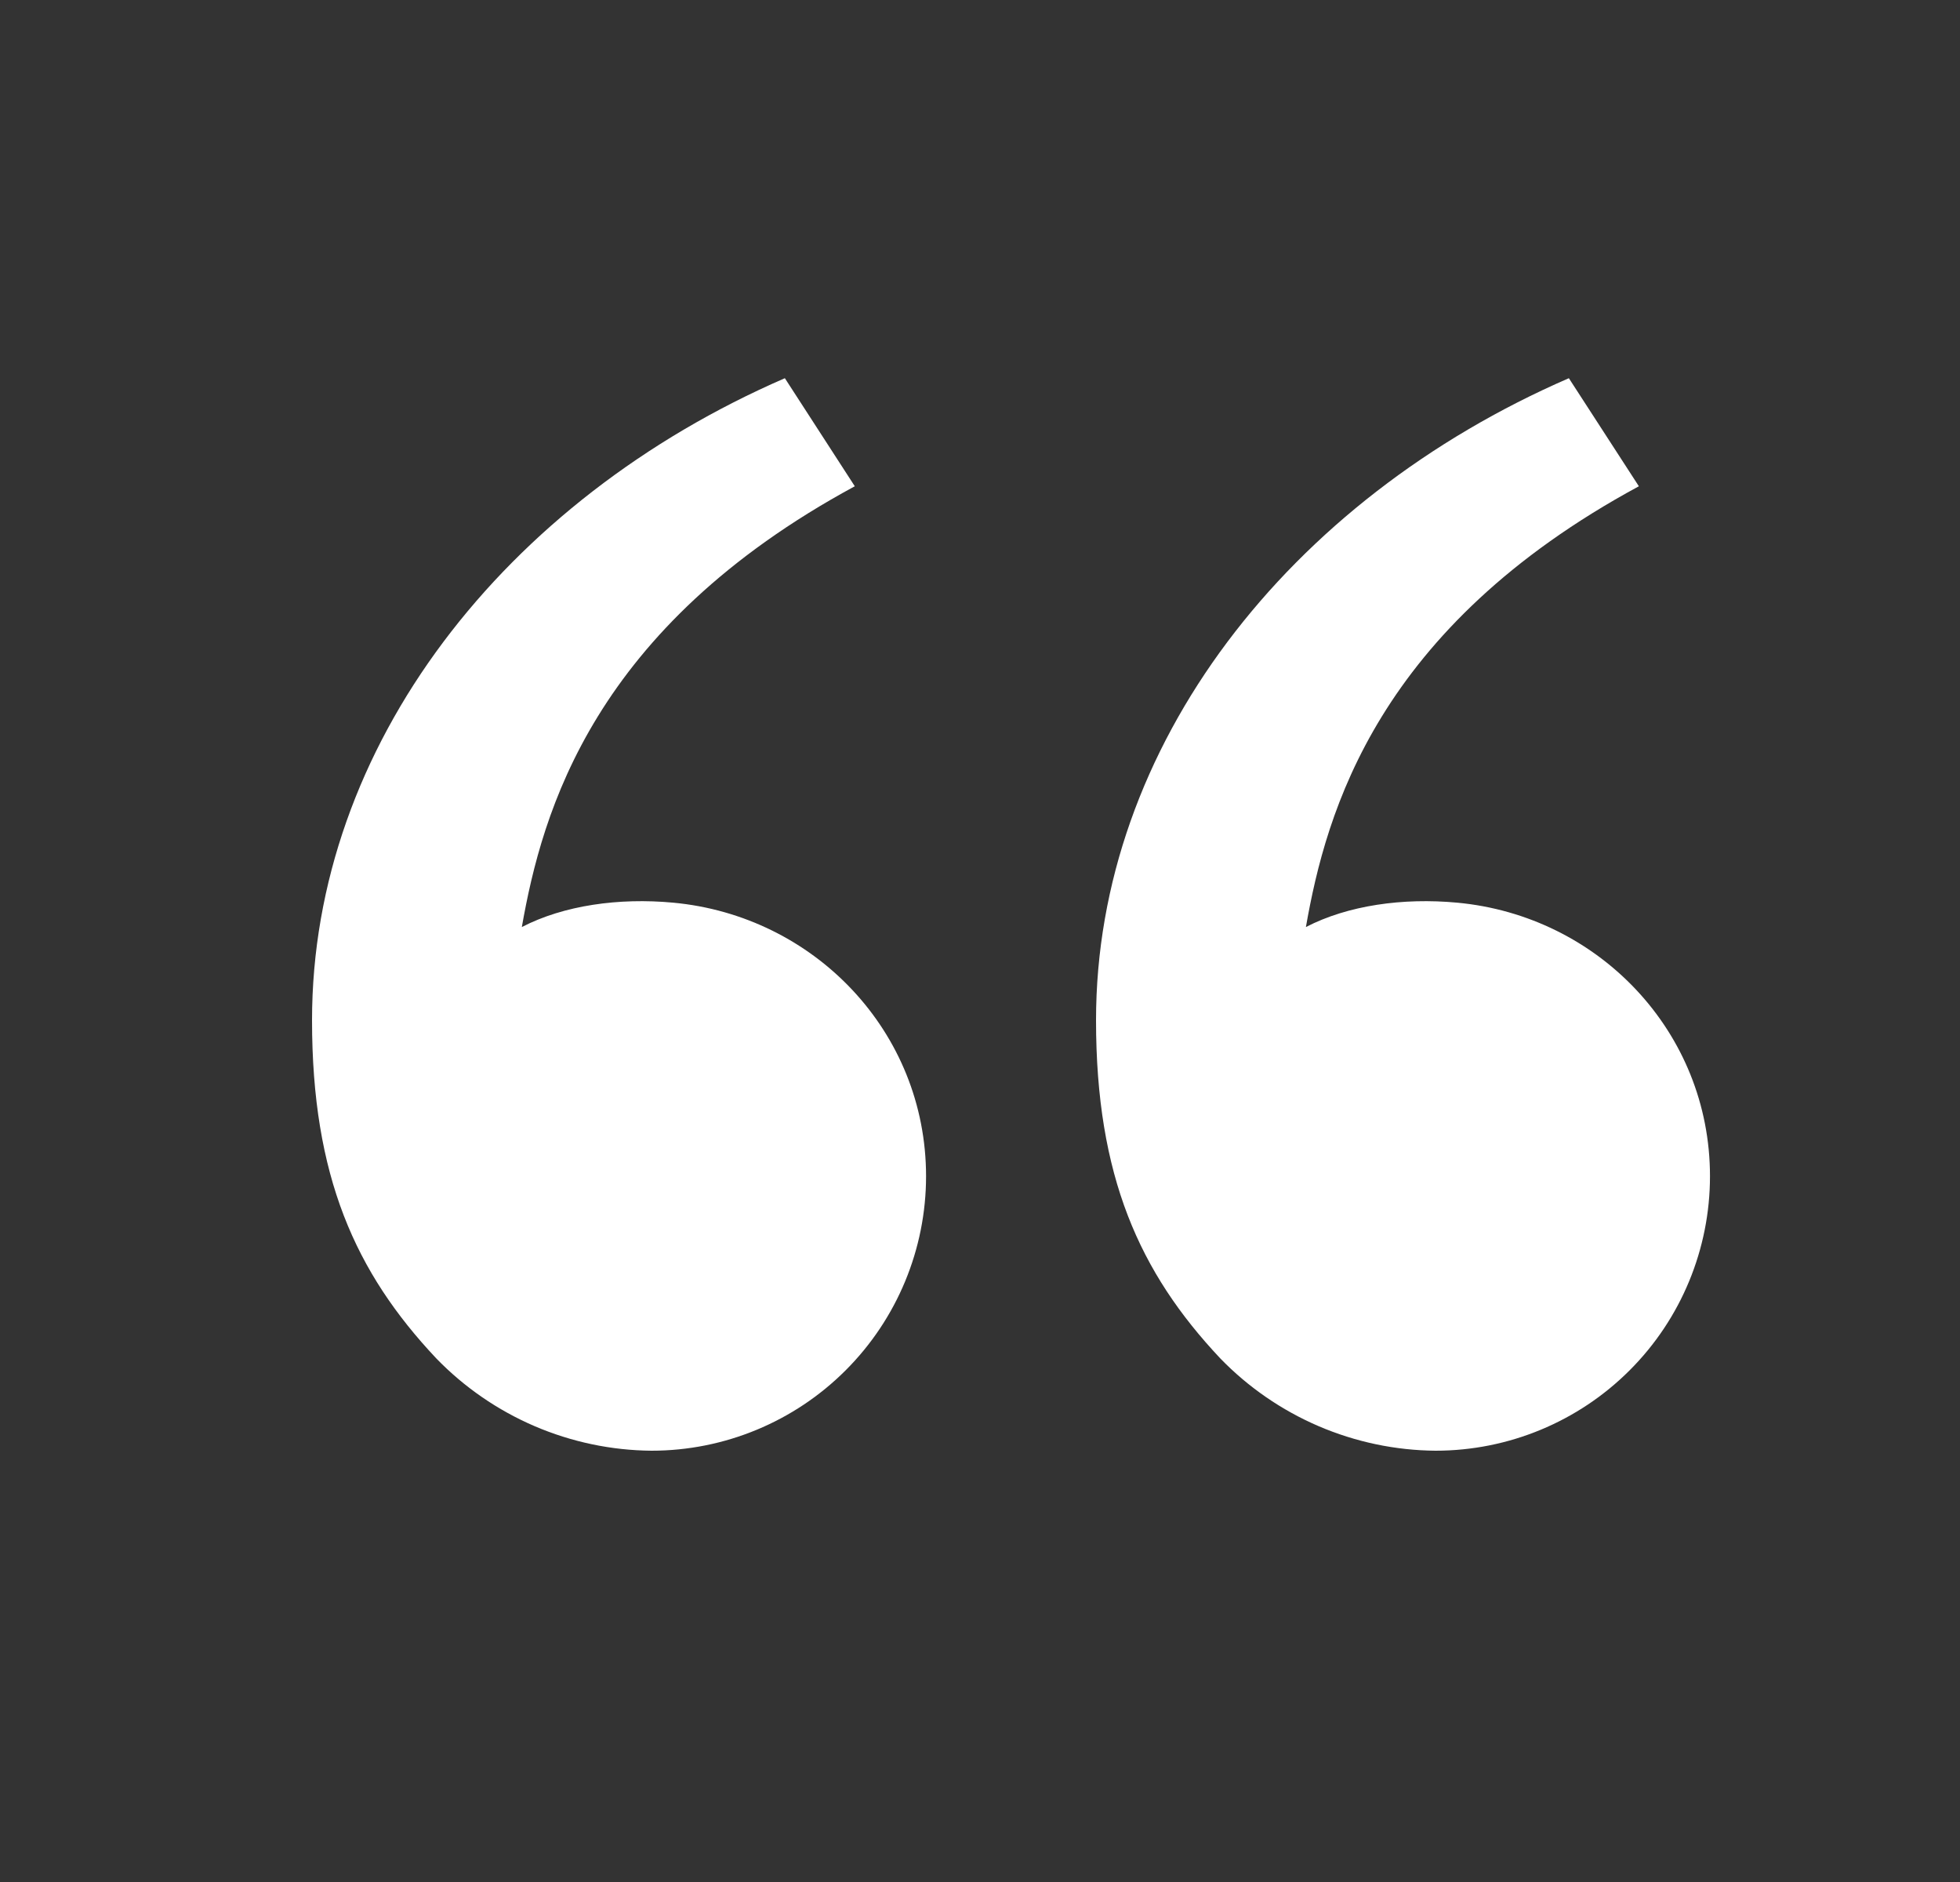 <?xml version="1.0" encoding="UTF-8"?> <svg xmlns="http://www.w3.org/2000/svg" width="25" height="24" viewBox="0 0 25 24" fill="none"><rect x="0" y="0" width="25" height="24" fill="#333333" stroke="none"/><path d="M5.563 17.321C4.533 16.227 3.98 15 3.98 13.011C3.98 9.511 6.437 6.374 10.011 4.823L10.903 6.201C7.568 8.005 6.916 10.346 6.656 11.822C7.193 11.544 7.896 11.447 8.585 11.511C10.389 11.678 11.812 13.159 11.812 15C11.812 15.928 11.443 16.819 10.786 17.475C10.13 18.131 9.24 18.5 8.311 18.5C7.798 18.496 7.291 18.389 6.819 18.187C6.347 17.984 5.92 17.69 5.563 17.321ZM15.563 17.321C14.534 16.227 13.98 15 13.98 13.011C13.98 9.511 16.438 6.374 20.011 4.823L20.904 6.201C17.569 8.005 16.916 10.346 16.657 11.822C17.194 11.544 17.896 11.447 18.585 11.511C20.39 11.678 21.811 13.159 21.811 15C21.811 15.928 21.443 16.819 20.786 17.475C20.13 18.131 19.24 18.5 18.311 18.5C17.798 18.496 17.291 18.389 16.819 18.187C16.347 17.984 15.92 17.69 15.563 17.321Z" fill="white"></path></svg> 